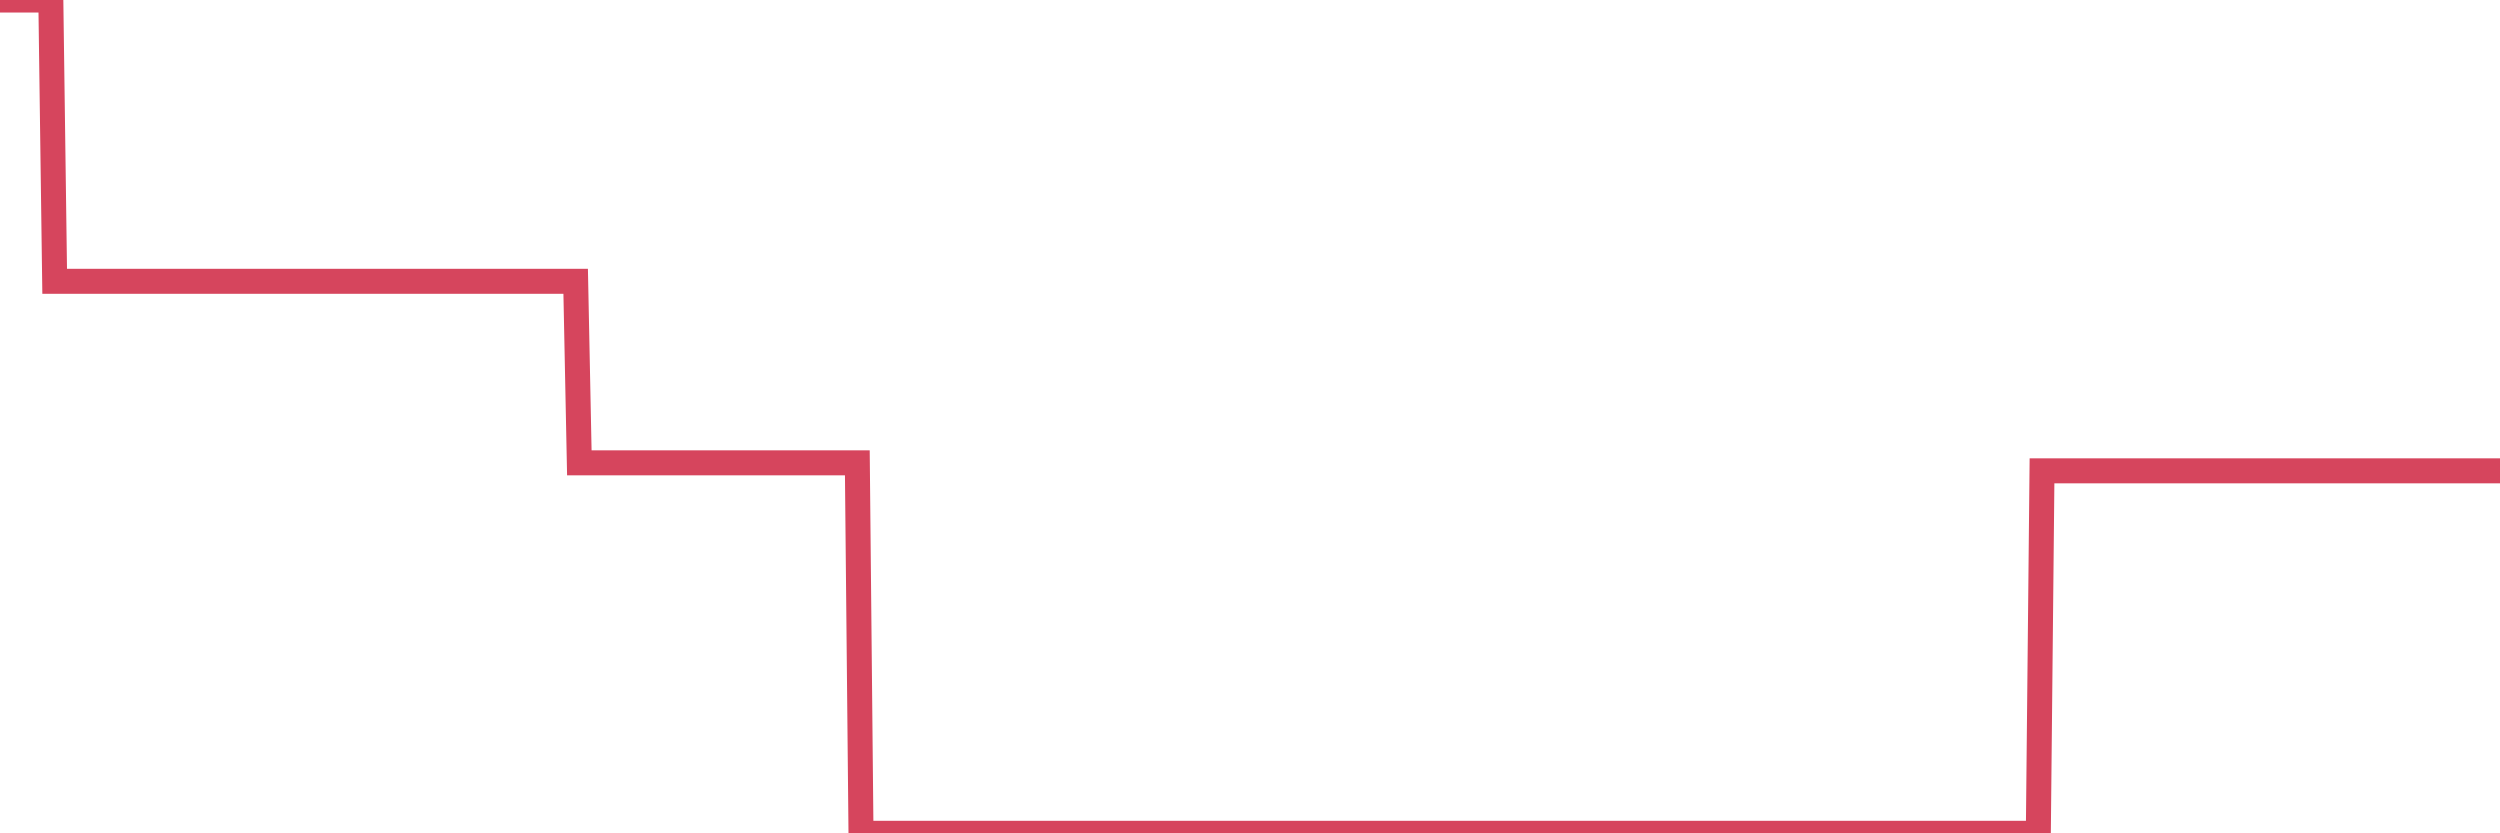 <?xml version="1.0"?><svg width="150px" height="50px" xmlns="http://www.w3.org/2000/svg" xmlns:xlink="http://www.w3.org/1999/xlink"> <polyline fill="none" stroke="#d6455d" stroke-width="1.5px" stroke-linecap="round" stroke-miterlimit="5" points="0.00,0.00 0.22,0.00 0.45,0.00 0.67,0.00 0.89,0.00 1.12,0.00 1.34,0.00 1.56,0.00 1.79,0.00 1.94,0.00 2.16,0.00 2.38,0.00 2.61,0.00 2.83,0.00 3.05,0.00 3.28,16.88 3.50,16.88 3.65,16.88 3.87,16.88 4.09,16.88 4.32,16.88 4.54,16.88 4.76,16.88 4.99,16.88 5.21,16.88 5.36,16.88 5.58,16.88 5.81,16.88 6.03,16.88 6.25,16.88 6.48,16.88 6.70,16.88 6.92,16.88 7.07,16.88 7.29,16.88 7.52,16.88 7.74,16.88 7.96,16.88 8.19,16.88 8.41,16.88 8.63,16.88 8.78,16.88 9.01,16.88 9.23,16.88 9.45,16.88 9.68,16.88 9.90,16.88 10.12,16.88 10.35,16.88 10.50,16.88 10.72,16.88 10.94,16.88 11.17,16.88 11.39,16.88 11.61,16.88 11.84,16.88 12.06,16.88 12.21,16.88 12.43,16.88 12.65,16.88 12.88,16.88 13.10,16.88 13.32,16.88 13.55,16.88 13.77,16.88 13.92,16.88 14.14,16.88 14.37,16.88 14.59,16.88 14.81,16.88 15.04,16.88 15.26,16.88 15.48,16.88 15.63,16.88 15.85,16.88 16.08,16.88 16.30,16.88 16.52,16.88 16.75,16.88 16.97,16.88 17.19,16.88 17.42,16.88 17.57,16.88 17.79,16.88 18.01,16.88 18.24,16.88 18.46,16.88 18.68,16.88 18.91,16.88 19.13,16.88 19.28,16.88 19.50,16.88 19.73,16.88 19.95,16.88 20.17,16.88 20.40,16.88 20.62,16.88 20.84,16.88 20.99,16.88 21.21,16.88 21.44,16.88 21.66,16.88 21.88,16.88 22.11,16.88 22.33,16.88 22.55,16.88 22.70,16.88 22.93,16.88 23.15,16.88 23.37,16.88 23.60,16.88 23.82,16.88 24.04,16.88 24.27,16.88 24.42,16.88 24.64,16.88 24.86,16.88 25.09,16.88 25.31,16.88 25.53,16.88 25.75,16.88 25.98,16.88 26.13,16.88 26.35,16.88 26.57,16.88 26.80,16.88 27.02,16.88 27.24,16.88 27.47,16.88 27.69,16.88 27.84,16.88 28.06,16.88 28.29,16.88 28.51,16.88 28.73,16.88 28.96,16.88 29.18,16.88 29.40,16.88 29.55,16.88 29.77,16.88 30.00,16.88 30.22,16.88 30.44,16.88 30.67,16.88 30.89,16.88 31.11,16.88 31.26,16.88 31.49,16.88 31.71,16.88 31.93,16.88 32.16,16.88 32.38,16.88 32.60,16.88 32.83,16.88 33.05,16.88 33.20,16.88 33.42,16.88 33.65,16.88 33.87,16.88 34.09,16.88 34.32,16.88 34.54,16.88 34.76,27.77 34.91,27.77 35.13,27.77 35.36,27.77 35.58,27.77 35.80,27.77 36.03,27.77 36.25,27.77 36.47,27.77 36.62,27.77 36.85,27.77 37.07,27.77 37.29,27.77 37.52,27.77 37.74,27.77 37.96,27.77 38.19,27.77 38.33,27.77 38.56,27.77 38.78,27.77 39.00,27.77 39.23,27.77 39.45,27.77 39.67,27.77 39.90,27.77 40.05,27.77 40.27,27.77 40.49,27.77 40.72,27.77 40.94,27.77 41.16,27.77 41.39,27.77 41.61,27.77 41.76,27.77 41.98,27.77 42.21,27.77 42.43,27.77 42.65,27.77 42.88,27.77 43.10,27.77 43.32,27.77 43.47,27.77 43.69,27.77 43.92,27.77 44.14,27.77 44.36,27.77 44.59,27.77 44.81,27.77 45.03,27.77 45.18,27.77 45.41,27.77 45.63,27.77 45.85,27.77 46.08,27.77 46.30,27.77 46.52,27.77 46.75,27.77 46.89,27.77 47.12,27.77 47.34,27.77 47.56,27.77 47.79,27.77 48.01,27.77 48.23,27.77 48.46,27.77 48.68,27.77 48.83,27.77 49.05,27.77 49.28,27.77 49.50,27.77 49.72,27.77 49.95,27.77 50.17,27.77 50.39,27.77 50.54,27.77 50.77,27.77 50.99,27.77 51.21,27.77 51.44,27.77 51.66,50.00 51.88,50.00 52.11,50.00 52.25,50.00 52.48,50.00 52.70,50.00 52.92,50.00 53.15,50.00 53.37,50.00 53.59,50.00 53.82,50.00 53.97,50.00 54.19,50.00 54.41,50.00 54.64,50.00 54.86,50.00 55.08,50.00 55.31,50.00 55.53,50.00 55.68,50.00 55.90,50.00 56.13,50.00 56.35,50.00 56.57,50.00 56.79,50.00 57.02,50.00 57.24,50.00 57.39,50.00 57.61,50.00 57.84,50.00 58.06,50.00 58.28,50.00 58.51,50.00 58.73,50.00 58.95,50.00 59.10,50.00 59.33,50.00 59.55,50.00 59.77,50.00 60.00,50.00 60.22,50.00 60.44,50.00 60.67,50.00 60.81,50.00 61.04,50.00 61.26,50.00 61.48,50.00 61.71,50.00 61.93,50.00 62.15,50.00 62.38,50.00 62.53,50.00 62.75,50.00 62.97,50.00 63.20,50.00 63.42,50.00 63.64,50.00 63.87,50.00 64.09,50.00 64.24,50.00 64.46,50.00 64.69,50.00 64.91,50.00 65.13,50.00 65.36,50.00 65.58,50.00 65.80,50.00 66.03,50.00 66.17,50.00 66.40,50.00 66.62,50.00 66.84,50.00 67.07,50.00 67.29,50.00 67.51,50.00 67.74,50.00 67.89,50.00 68.11,50.00 68.33,50.00 68.56,50.00 68.78,50.00 69.00,50.00 69.23,50.00 69.45,50.00 69.60,50.00 69.82,50.00 70.04,50.00 70.27,50.00 70.49,50.00 70.71,50.00 70.94,50.00 71.16,50.00 71.31,50.00 71.53,50.00 71.76,50.00 71.98,50.00 72.20,50.00 72.43,50.00 72.65,50.00 72.87,50.00 73.02,50.00 73.25,50.00 73.47,50.00 73.69,50.00 73.92,50.00 74.14,50.00 74.36,50.00 74.59,50.00 74.73,50.00 74.96,50.00 75.18,50.00 75.40,50.00 75.63,50.00 75.85,50.00 76.07,50.00 76.30,50.00 76.45,50.00 76.67,50.00 76.89,50.00 77.12,50.00 77.34,50.00 77.56,50.00 77.79,50.00 78.01,50.00 78.16,50.00 78.38,50.00 78.60,50.00 78.83,50.00 79.05,50.00 79.27,50.00 79.50,50.00 79.72,50.00 79.87,50.00 80.09,50.00 80.32,50.00 80.54,50.00 80.76,50.00 80.99,50.00 81.21,50.00 81.43,50.00 81.66,50.00 81.81,50.00 82.03,50.00 82.25,50.00 82.48,50.00 82.70,50.00 82.92,50.00 83.15,50.00 83.37,50.00 83.52,50.00 83.74,50.00 83.96,50.00 84.19,50.00 84.41,50.00 84.63,50.00 84.86,50.00 85.08,50.00 85.23,50.00 85.45,50.00 85.68,50.00 85.90,50.00 86.12,50.00 86.35,50.00 86.57,50.00 86.79,50.00 86.94,50.00 87.17,50.00 87.39,50.00 87.61,50.00 87.83,50.00 88.06,50.00 88.28,50.00 88.50,50.00 88.65,50.00 88.88,50.00 89.10,50.00 89.32,50.00 89.55,50.00 89.77,50.00 89.99,50.00 90.22,50.00 90.37,50.00 90.59,50.00 90.81,50.00 91.04,50.00 91.26,50.00 91.48,50.00 91.71,50.00 91.93,50.00 92.08,50.00 92.30,50.00 92.52,50.00 92.75,50.00 92.97,50.00 93.19,50.00 93.42,50.00 93.64,50.00 93.79,50.00 94.01,50.00 94.24,50.00 94.46,50.00 94.68,50.00 94.91,50.00 95.13,50.00 95.35,50.00 95.50,50.00 95.73,50.00 95.95,50.00 96.17,50.00 96.40,50.00 96.62,50.00 96.84,50.00 97.07,50.00 97.29,50.00 97.44,50.00 97.66,50.00 97.88,50.00 98.11,50.00 98.33,50.00 98.55,50.00 98.78,50.00 99.00,50.00 99.15,50.00 99.37,50.00 99.60,50.00 99.82,50.00 100.04,50.00 100.27,50.00 100.49,50.00 100.71,50.00 100.86,50.00 101.08,50.00 101.31,50.00 101.53,50.00 101.75,50.00 101.98,50.00 102.20,50.00 102.42,50.00 102.57,50.00 102.80,50.00 103.02,50.00 103.24,50.00 103.47,50.00 103.69,50.00 103.91,50.00 104.14,50.00 104.29,50.00 104.51,50.00 104.73,50.00 104.96,50.00 105.18,50.00 105.40,50.00 105.63,50.00 105.85,50.00 106.00,50.00 106.22,50.00 106.44,50.00 106.67,50.00 106.89,50.00 107.11,50.00 107.34,50.00 107.56,50.00 107.71,50.00 107.93,50.00 108.16,50.00 108.38,50.00 108.60,50.00 108.83,50.00 109.05,50.00 109.27,50.00 109.42,50.00 109.64,50.00 109.87,50.00 110.09,50.00 110.31,50.00 110.54,50.00 110.76,50.00 110.98,50.00 111.13,50.00 111.36,50.00 111.58,50.00 111.80,50.00 112.03,50.00 112.25,50.00 112.47,50.00 112.70,50.00 112.92,50.00 113.07,50.00 113.29,50.00 113.52,50.00 113.74,50.00 113.96,50.00 114.19,50.00 114.41,50.00 114.63,50.00 114.78,50.00 115.00,50.00 115.23,50.00 115.45,50.00 115.67,50.00 115.90,50.00 116.12,50.00 116.34,50.00 116.49,50.00 116.72,50.00 116.94,50.00 117.16,50.00 117.39,50.00 117.61,50.00 117.83,50.00 118.06,50.00 118.20,50.00 118.43,50.00 118.65,50.00 118.87,50.00 119.10,50.00 119.32,50.00 119.54,50.00 119.77,50.00 119.92,50.00 120.14,50.00 120.36,50.00 120.59,50.00 120.81,50.00 121.03,50.00 121.26,50.00 121.48,50.00 121.63,50.00 121.85,50.00 122.08,50.00 122.30,50.00 122.52,28.25 122.75,28.25 122.97,28.25 123.19,28.25 123.34,28.25 123.56,28.25 123.79,28.25 124.01,28.25 124.23,28.25 124.46,28.25 124.68,28.25 124.90,28.25 125.05,28.25 125.28,28.25 125.50,28.25 125.72,28.25 125.95,28.25 126.17,28.25 126.39,28.25 126.62,28.25 126.77,28.25 126.99,28.25 127.21,28.25 127.44,28.25 127.66,28.25 127.88,28.25 128.11,28.25 128.33,28.25 128.48,28.25 128.70,28.25 128.92,28.25 129.15,28.25 129.37,28.25 129.59,28.25 129.82,28.25 130.04,28.25 130.26,28.25 130.41,28.25 130.64,28.25 130.86,28.25 131.08,28.25 131.31,28.25 131.53,28.25 131.75,28.25 131.98,28.25 132.12,28.25 132.35,28.25 132.57,28.25 132.79,28.25 133.02,28.25 133.24,28.25 133.46,28.25 133.69,28.25 133.84,28.25 134.06,28.25 134.28,28.25 134.51,28.25 134.73,28.25 134.95,28.25 135.18,28.25 135.40,28.25 135.55,28.25 135.77,28.25 136.00,28.25 136.22,28.25 136.44,28.25 136.67,28.25 136.89,28.25 137.11,28.25 137.26,28.25 137.48,28.25 137.71,28.25 137.93,28.25 138.15,28.25 138.38,28.25 138.60,28.25 138.82,28.25 138.97,28.25 139.20,28.25 139.42,28.25 139.64,28.25 139.87,28.25 140.09,28.25 140.31,28.25 140.54,28.25 140.68,28.25 140.91,28.25 141.13,28.25 141.35,28.25 141.58,28.25 141.80,28.25 142.02,28.25 142.25,28.25 142.40,28.25 142.62,28.25 142.84,28.25 143.07,28.25 143.29,28.25 143.51,28.25 143.74,28.25 143.96,28.25 144.11,28.25 144.33,28.25 144.56,28.25 144.78,28.25 145.00,28.25 145.23,28.25 145.45,28.25 145.67,28.25 145.90,28.25 146.04,28.25 146.27,28.25 146.49,28.25 146.71,28.25 146.94,28.25 147.16,28.25 147.38,28.25 147.61,28.25 147.76,28.25 147.98,28.25 148.20,28.25 148.43,28.25 148.65,28.25 148.87,28.25 149.10,28.25 149.32,28.25 149.47,28.25 149.69,28.25 149.91,28.25 150.00,28.25 "/></svg>